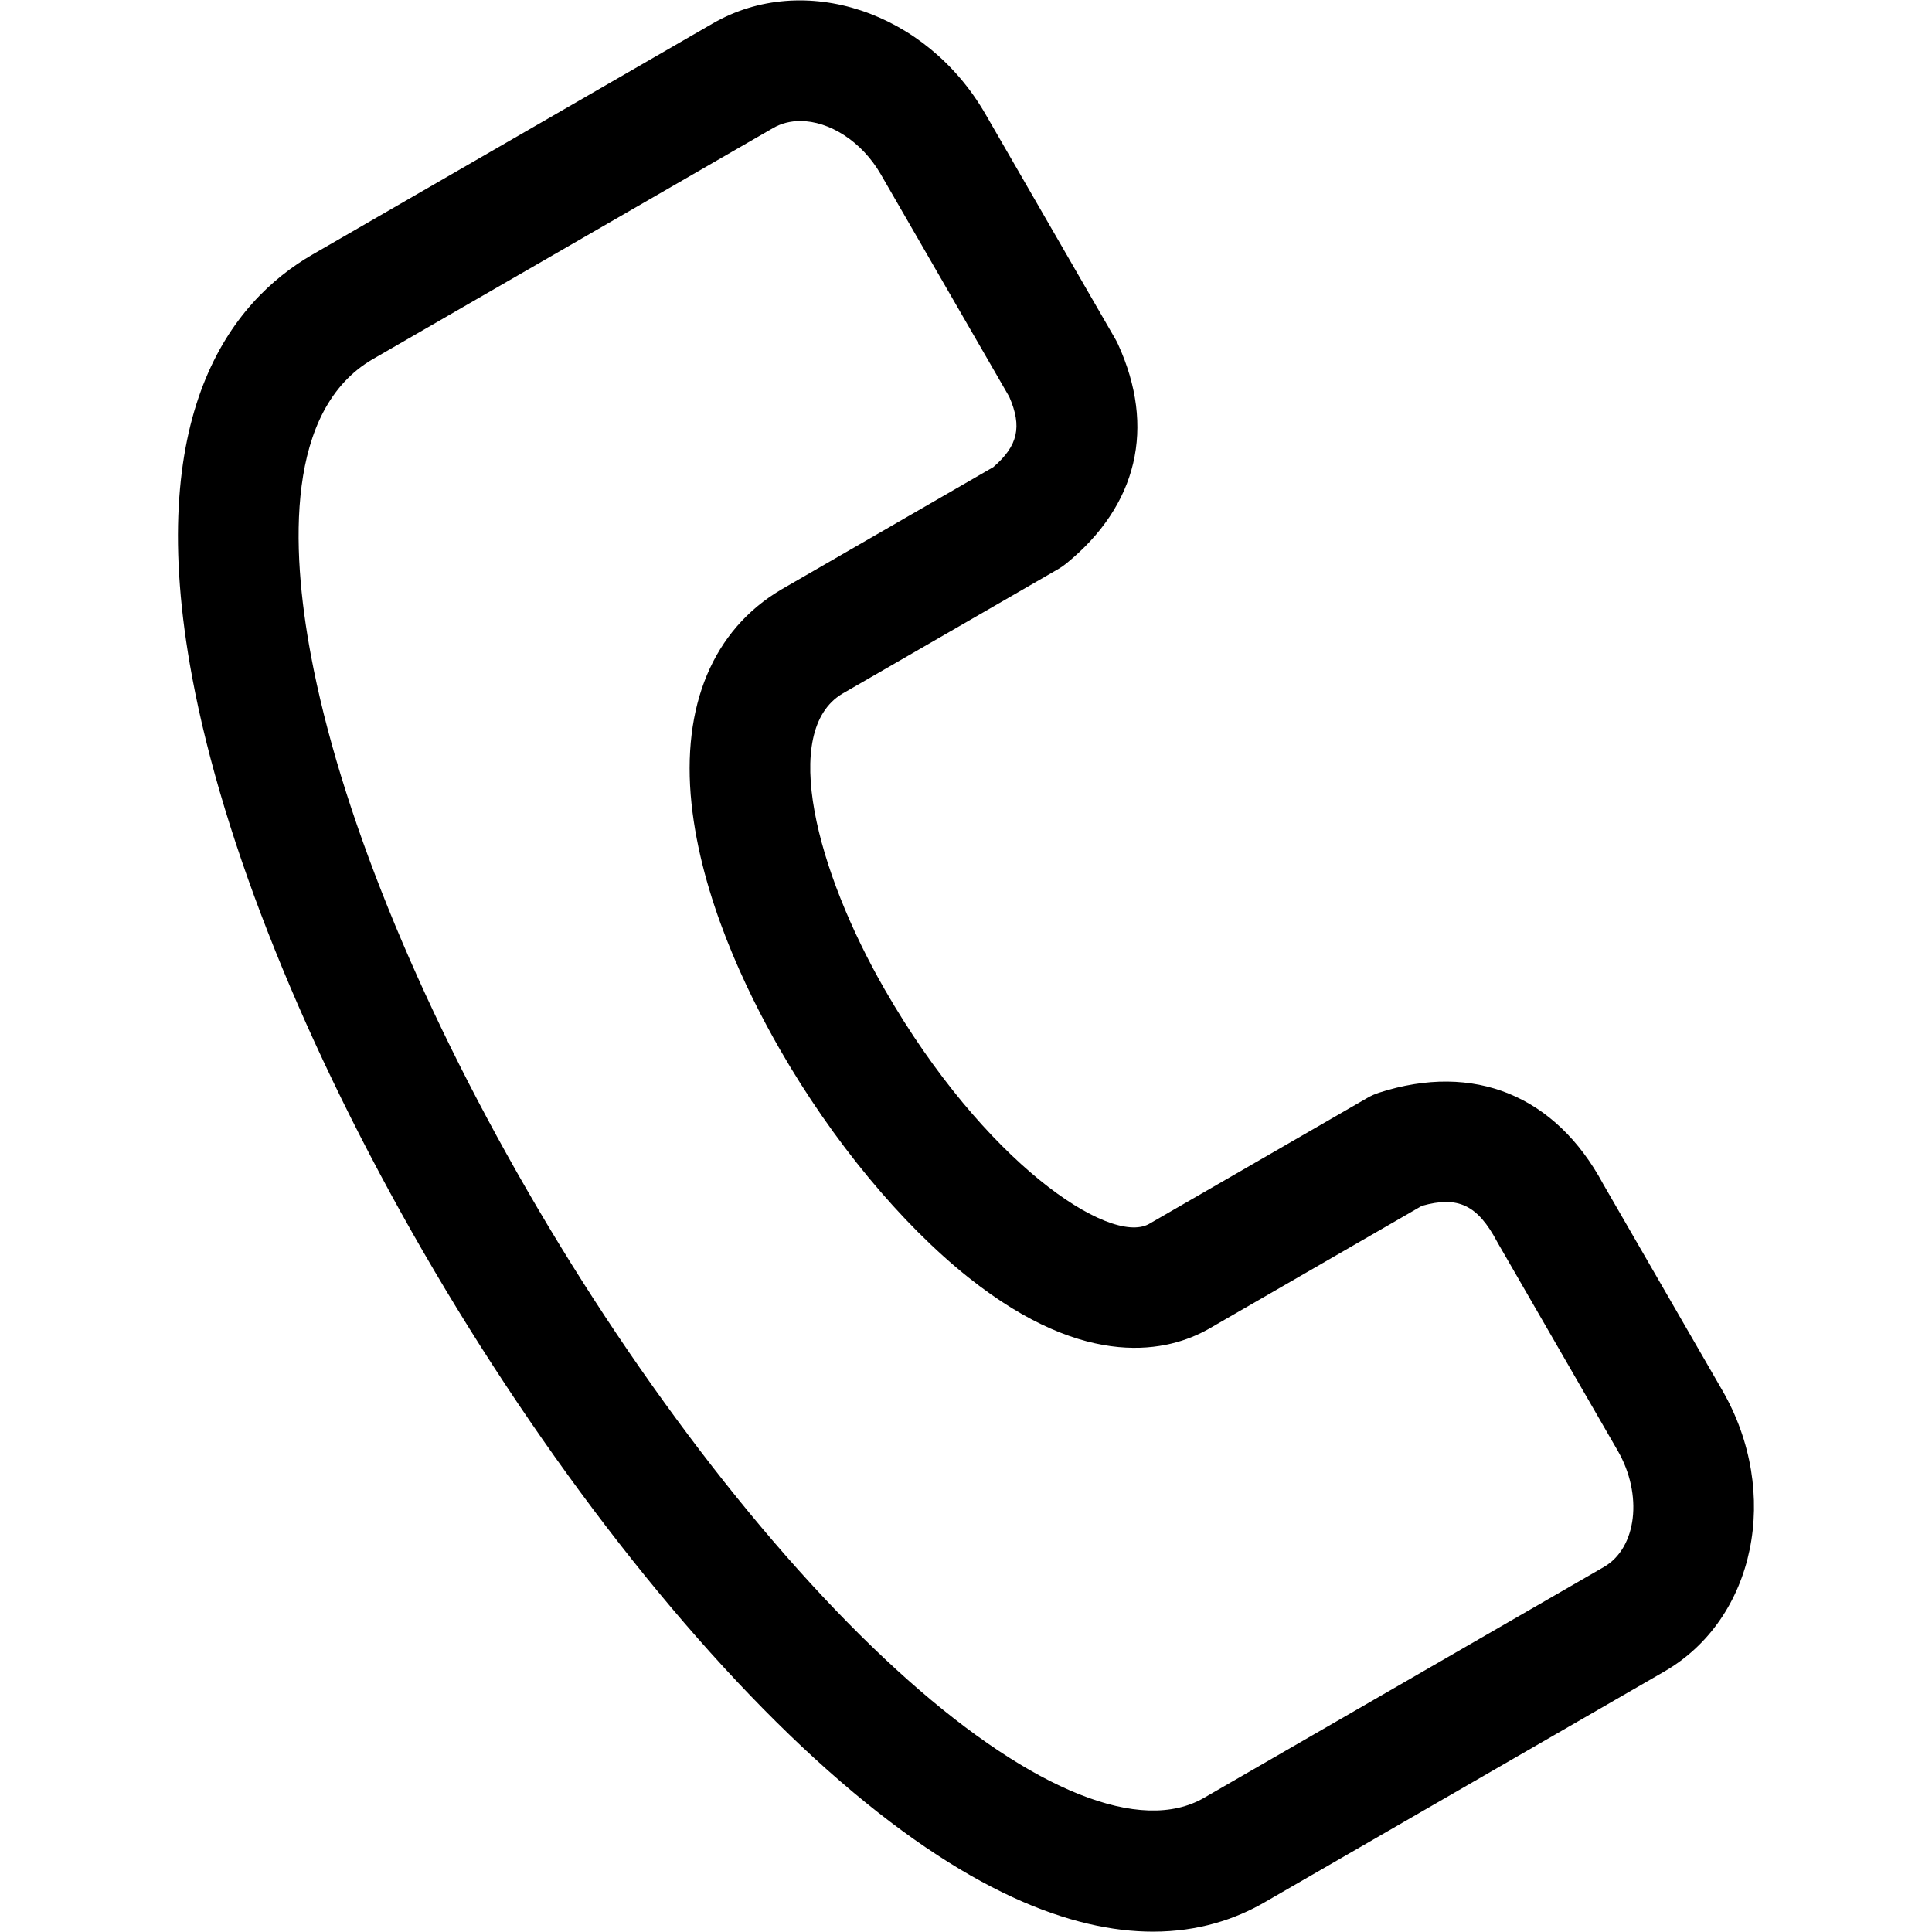 <svg id="Layer_1" enable-background="new 0 0 512 512" height="512" viewBox="0 0 512 512" width="512" xmlns="http://www.w3.org/2000/svg"><path d="m456.425 368.449-31.562-54.665c-12.633-23.498-34.269-32.322-59.401-24.21-1.073.347-2.107.806-3.085 1.37l-57.959 33.463c-10.404 5.642-43.511-16.201-69.945-62.159-18.114-31.492-27.782-68.504-11.261-78.398l57.229-33.041c.738-.426 1.44-.91 2.101-1.448 18.949-15.425 23.827-36.077 13.736-58.151-.211-.46-.442-.909-.695-1.348l-34.466-59.696c-15.676-27.15-48.07-37.897-72.221-23.957l-106.02 61.21c-21.774 12.571-44.989 42.229-31.935 112.127 8.217 43.991 29.893 97.925 61.034 151.864 31.891 55.236 71.038 105.445 107.404 137.755 36.589 32.507 64.958 42.746 86.184 42.744 12.071 0 21.835-3.313 29.479-7.727l106.02-61.211c24.145-13.94 31.038-47.37 15.363-74.522zm-31.363 46.81-106.02 61.211c-16.664 9.622-45.242-1.761-78.409-31.228-33.906-30.123-70.699-77.445-100.944-129.832-29.377-50.882-49.723-101.219-57.291-141.739-5.31-28.424-6.76-65.123 16.479-78.539l106.02-61.211c2.179-1.258 4.627-1.851 7.182-1.851 7.665 0 16.273 5.342 21.326 14.095l34.054 58.982c3.457 7.935 2.333 12.979-4.217 18.642l-56.111 32.396c-.05.029-.101.059-.15.088-18.022 10.669-26.448 30.799-23.725 56.684 2.6 24.708 14.204 49.119 23.48 65.247 13.875 24.123 32.063 46.111 49.897 60.325 31.598 25.184 53.322 19.44 63.46 13.778.065-.037.131-.074.196-.111l56.507-32.625c9.64-2.73 14.794-.194 19.96 9.509.087.162.175.322.267.48l31.69 54.889c6.735 11.669 5.063 25.779-3.651 30.81z"/></svg>